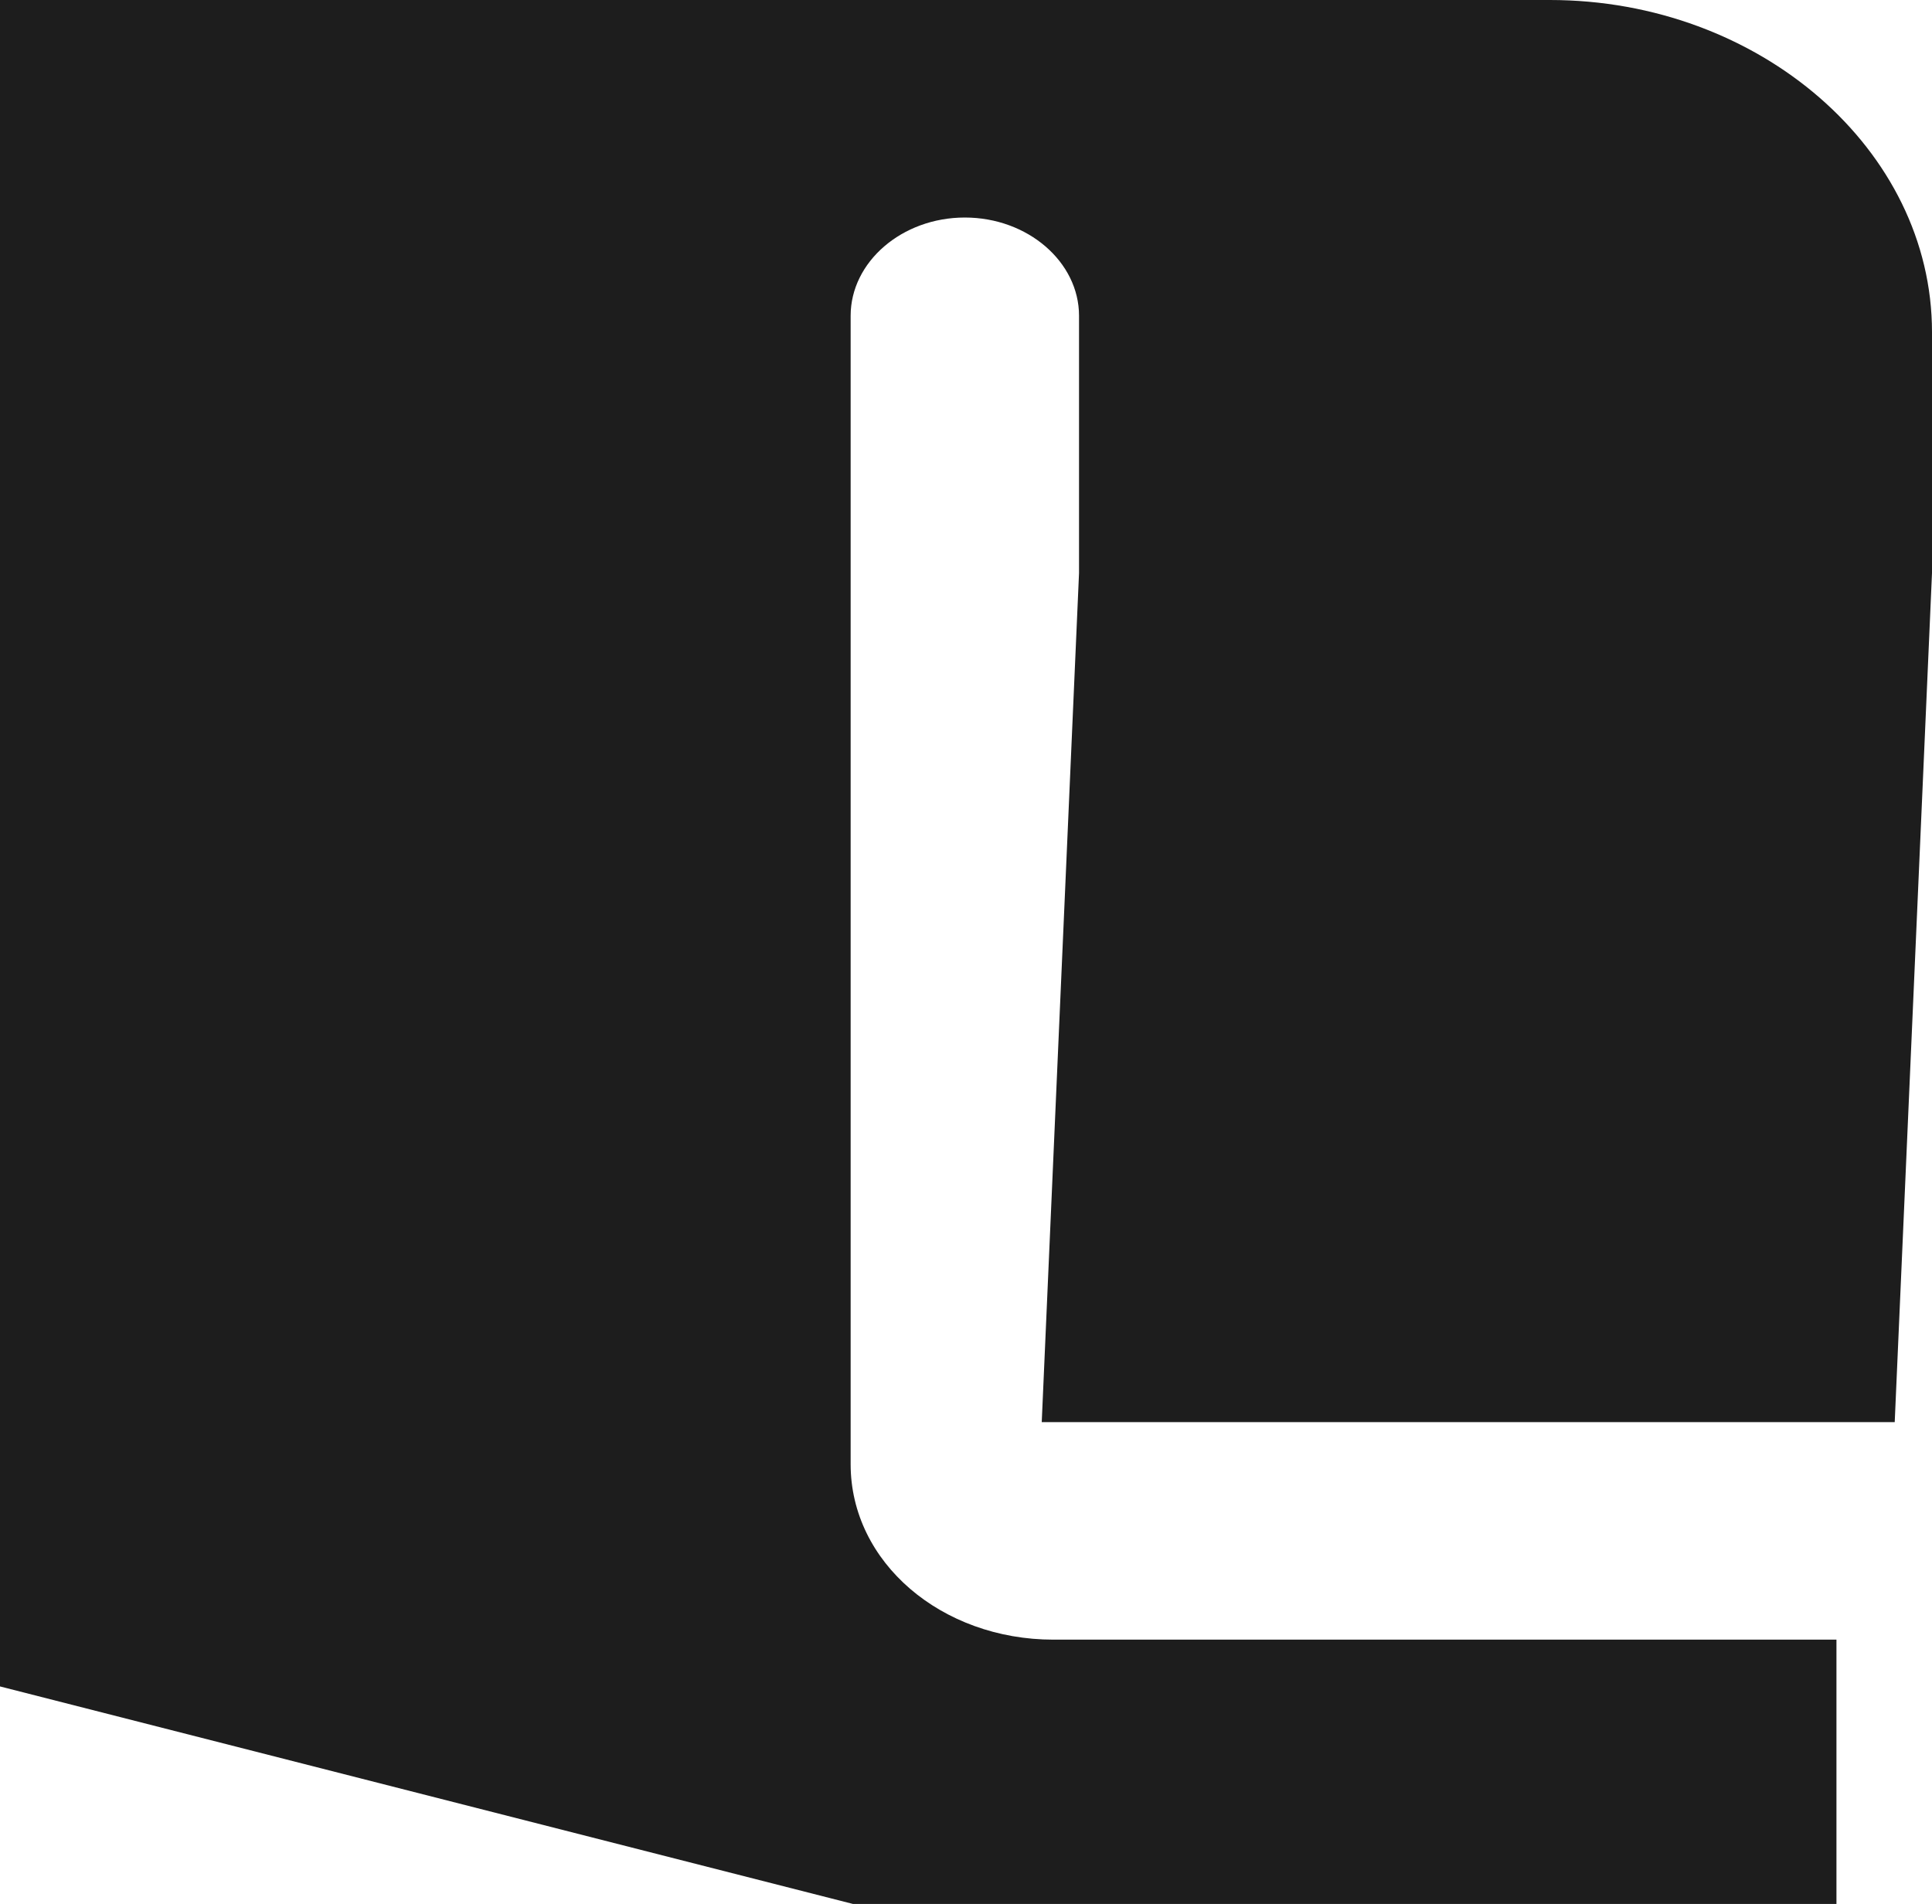 <?xml version="1.0" encoding="UTF-8"?> <svg xmlns="http://www.w3.org/2000/svg" width="208" height="205" viewBox="0 0 208 205" fill="none"><path d="M91.831 205H197.713V176.542H113.409C101.366 176.542 91.58 168.231 91.58 157.654V33.999C91.58 28.206 97.1 23.421 103.875 23.421C110.649 23.421 116.169 28.206 116.169 33.999V61.702L112.154 153.12H203.986L208 61.702V35.762C208 16.118 189.433 0 166.852 0H0V181.579L91.831 205Z" fill="#1D1D1D"></path></svg> 